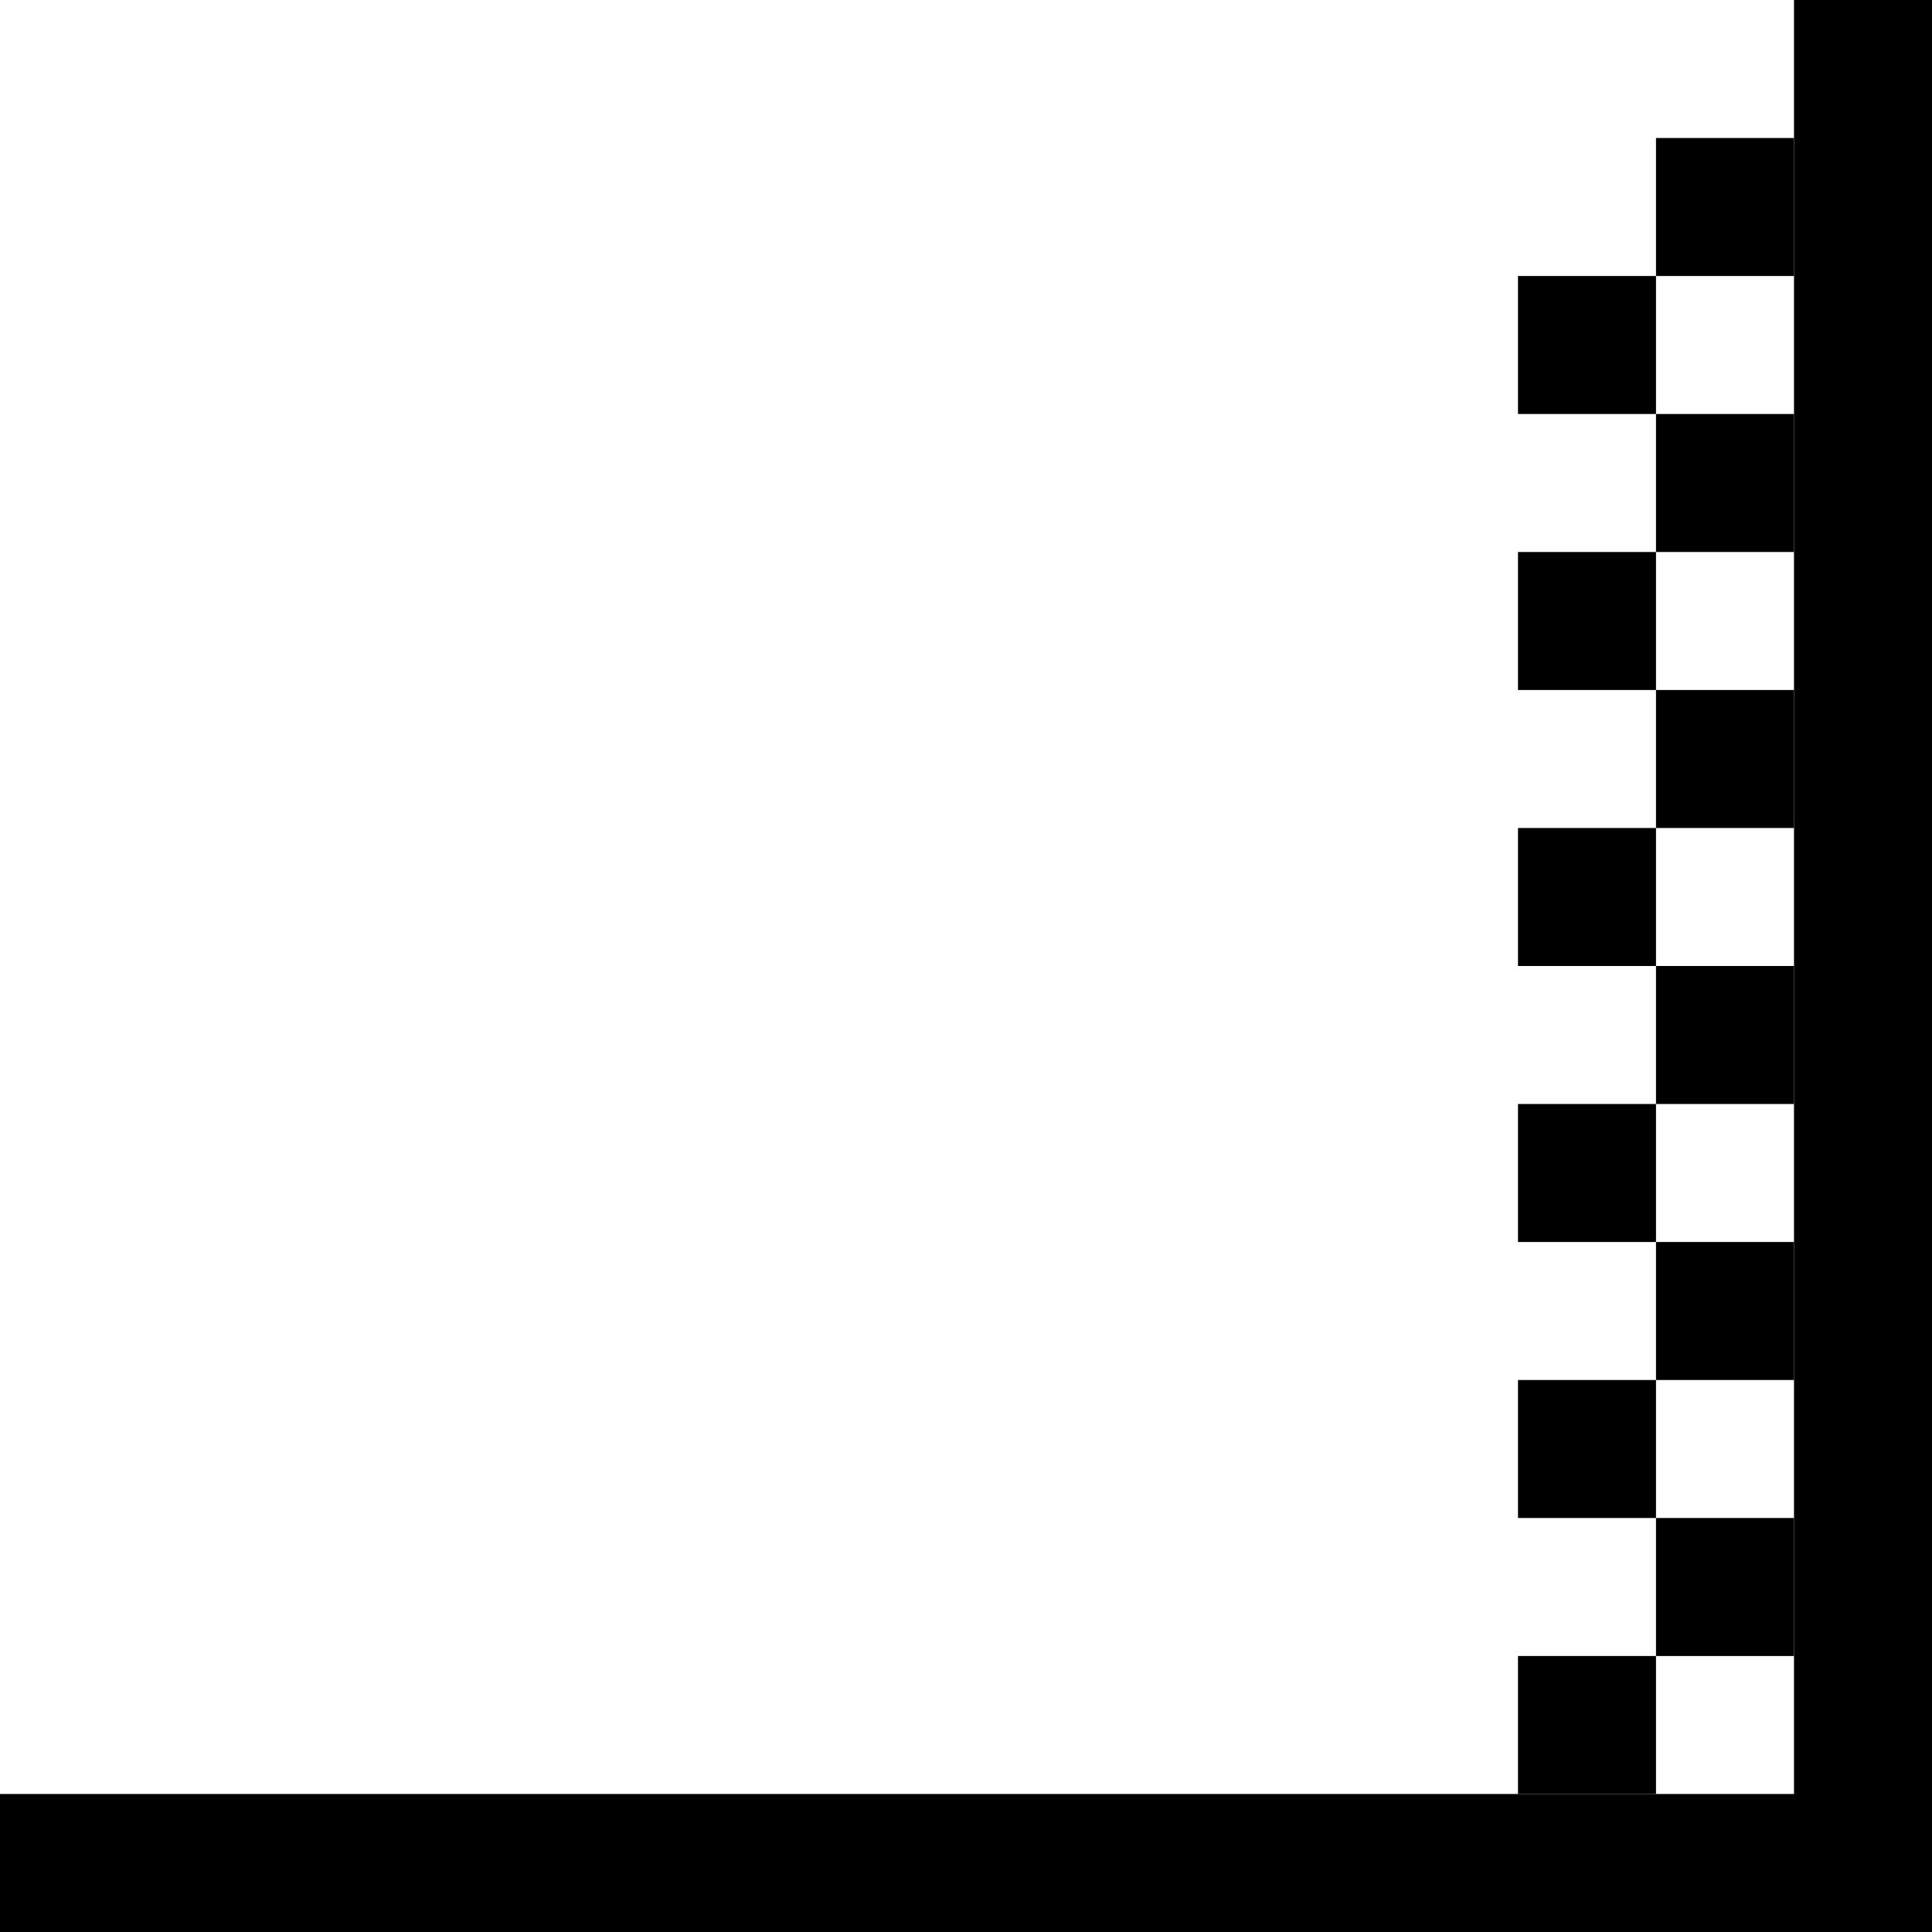 <svg width="28" height="28" viewBox="0 0 28 28" fill="none" xmlns="http://www.w3.org/2000/svg">
<rect y="26" width="28" height="2" fill="black"/>
<rect x="26" width="2" height="28" fill="black"/>
<path fill-rule="evenodd" clip-rule="evenodd" d="M26 2H24V4H22V6H24V8H22V10H24V12H22V14H24V16H22V18H24V20H22V22H24V24H22V26H24V24H26V22H24V20H26V18H24V16H26V14H24V12H26V10H24V8H26V6H24V4H26V2Z" fill="black"/>
</svg>
